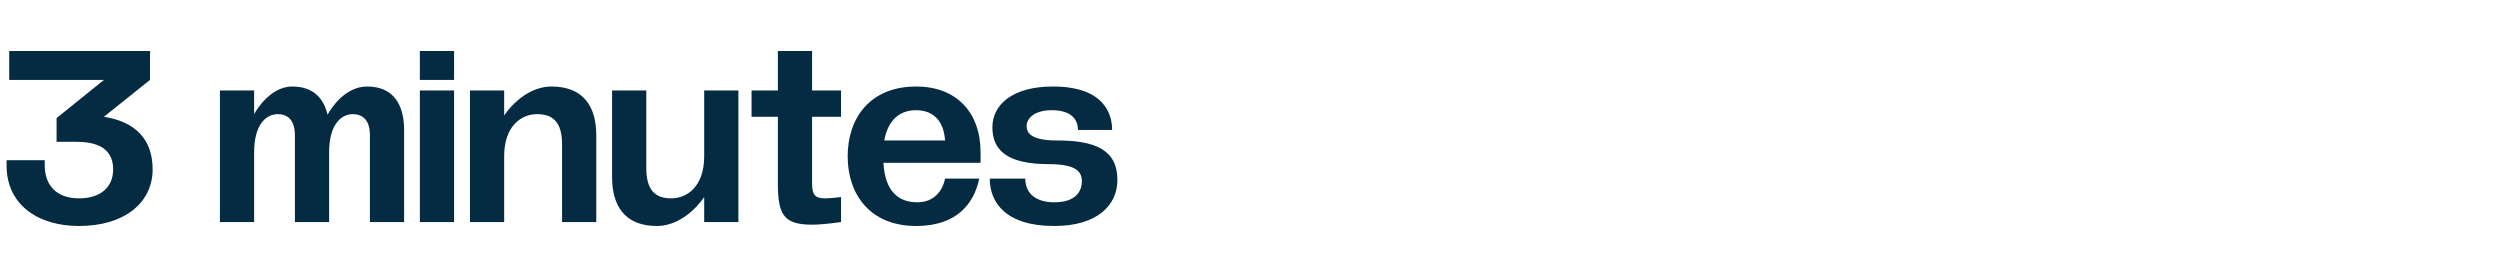 <svg width="608" height="64" viewBox="0 0 608 64" fill="none" xmlns="http://www.w3.org/2000/svg">
<rect x="0" y="0" width="608" height="64" fill="#808080" stroke="none"/>
<g clip-path="url(#clip0_18_4363)">
<rect width="608" height="64" fill="white"/>
<path d="M13.76 34.48V28.72L25.28 19.44L2.24 19.44L2.24 12.4L36.48 12.4V19.44L25.28 28.4C33.024 29.616 37.12 33.968 37.12 41.2C37.12 49.2 30.4 54.96 19.2 54.96C9.28 54.96 1.6 49.84 1.6 40.24L1.6 38.96H10.88V40.24C10.88 44.72 13.44 48.24 19.2 48.24C24.64 48.24 27.52 45.36 27.52 41.2C27.52 35.12 22.08 34.48 18.24 34.48H13.76ZM61.803 54H53.483L53.483 22L61.803 22L61.803 27.76C61.803 27.76 65.323 21.04 71.082 21.04C76.075 21.04 78.698 23.792 79.659 27.888C80.49 26.416 83.819 21.04 89.323 21.04C95.722 21.04 98.282 25.52 98.282 31.6L98.282 54H89.963L89.963 32.88C89.963 29.04 88.043 27.76 85.802 27.76C82.922 27.76 80.043 30.32 80.043 37.04L80.043 54H71.722L71.722 32.88C71.722 29.04 69.802 27.76 67.562 27.76C64.683 27.76 61.803 30.32 61.803 37.04V54ZM102.108 19.44V12.4L110.428 12.4V19.44H102.108ZM102.108 54L102.108 22H110.428L110.428 54H102.108ZM122.615 54H114.295L114.295 22L122.615 22V28.08C122.615 28.08 127.095 21.04 134.135 21.04C141.815 21.04 145.015 25.84 145.015 32.88V54H136.695V35.12C136.695 29.68 134.455 27.76 130.615 27.76C126.775 27.76 122.615 30.64 122.615 38L122.615 54ZM171.258 22H179.578V54H171.258V47.92C171.258 47.92 166.778 54.96 159.738 54.96C152.058 54.96 148.858 50.16 148.858 43.12V22H157.178V40.88C157.178 46.32 159.418 48.24 163.258 48.24C167.098 48.24 171.258 45.36 171.258 38V22ZM182.78 28.4V22L189.18 22V12.4L197.5 12.4V22H204.54V28.4H197.5V44.72C197.5 47.6 198.46 48.24 200.7 48.24C201.98 48.24 204.54 47.92 204.54 47.92V54C204.54 54 200.38 54.64 197.5 54.64C190.78 54.64 189.18 52.4 189.18 44.72V28.4L182.78 28.4ZM238.475 39.6H214.859C215.243 46.704 218.635 49.2 223.115 49.2C226.955 49.2 229.195 46.64 229.835 43.44H238.155C236.875 49.52 232.715 54.96 222.795 54.96C211.595 54.96 206.155 47.28 206.155 38C206.155 28.72 211.595 21.04 222.795 21.04C232.715 21.04 238.475 27.44 238.475 37.04V39.6ZM222.795 26.8C219.339 26.8 216.075 28.592 215.051 34.16H229.835C229.515 29.04 226.635 26.8 222.795 26.8ZM240.71 43.44L249.35 43.44C249.35 47.28 252.23 49.2 256.39 49.2C261.83 49.2 263.11 46.32 263.11 44.08C263.11 41.84 261.83 39.92 255.11 39.92C245.19 39.92 241.35 36.72 241.35 30.96C241.35 25.52 246.15 21.04 256.07 21.04C268.87 21.04 270.47 28.08 270.47 31.6H262.15C262.15 29.04 260.55 26.8 255.75 26.8C251.27 26.8 249.67 29.04 249.67 30.64C249.67 32.24 250.63 34.16 257.03 34.16C266.31 34.16 271.75 36.4 271.75 43.76C271.75 49.84 266.95 54.96 256.39 54.96C244.55 54.96 240.71 49.2 240.71 43.44Z" fill="#052B42"/>
</g>
<defs>
<clipPath id="clip0_18_4363">
<rect width="608" height="64" fill="white"/>
</clipPath>
</defs>
</svg>
